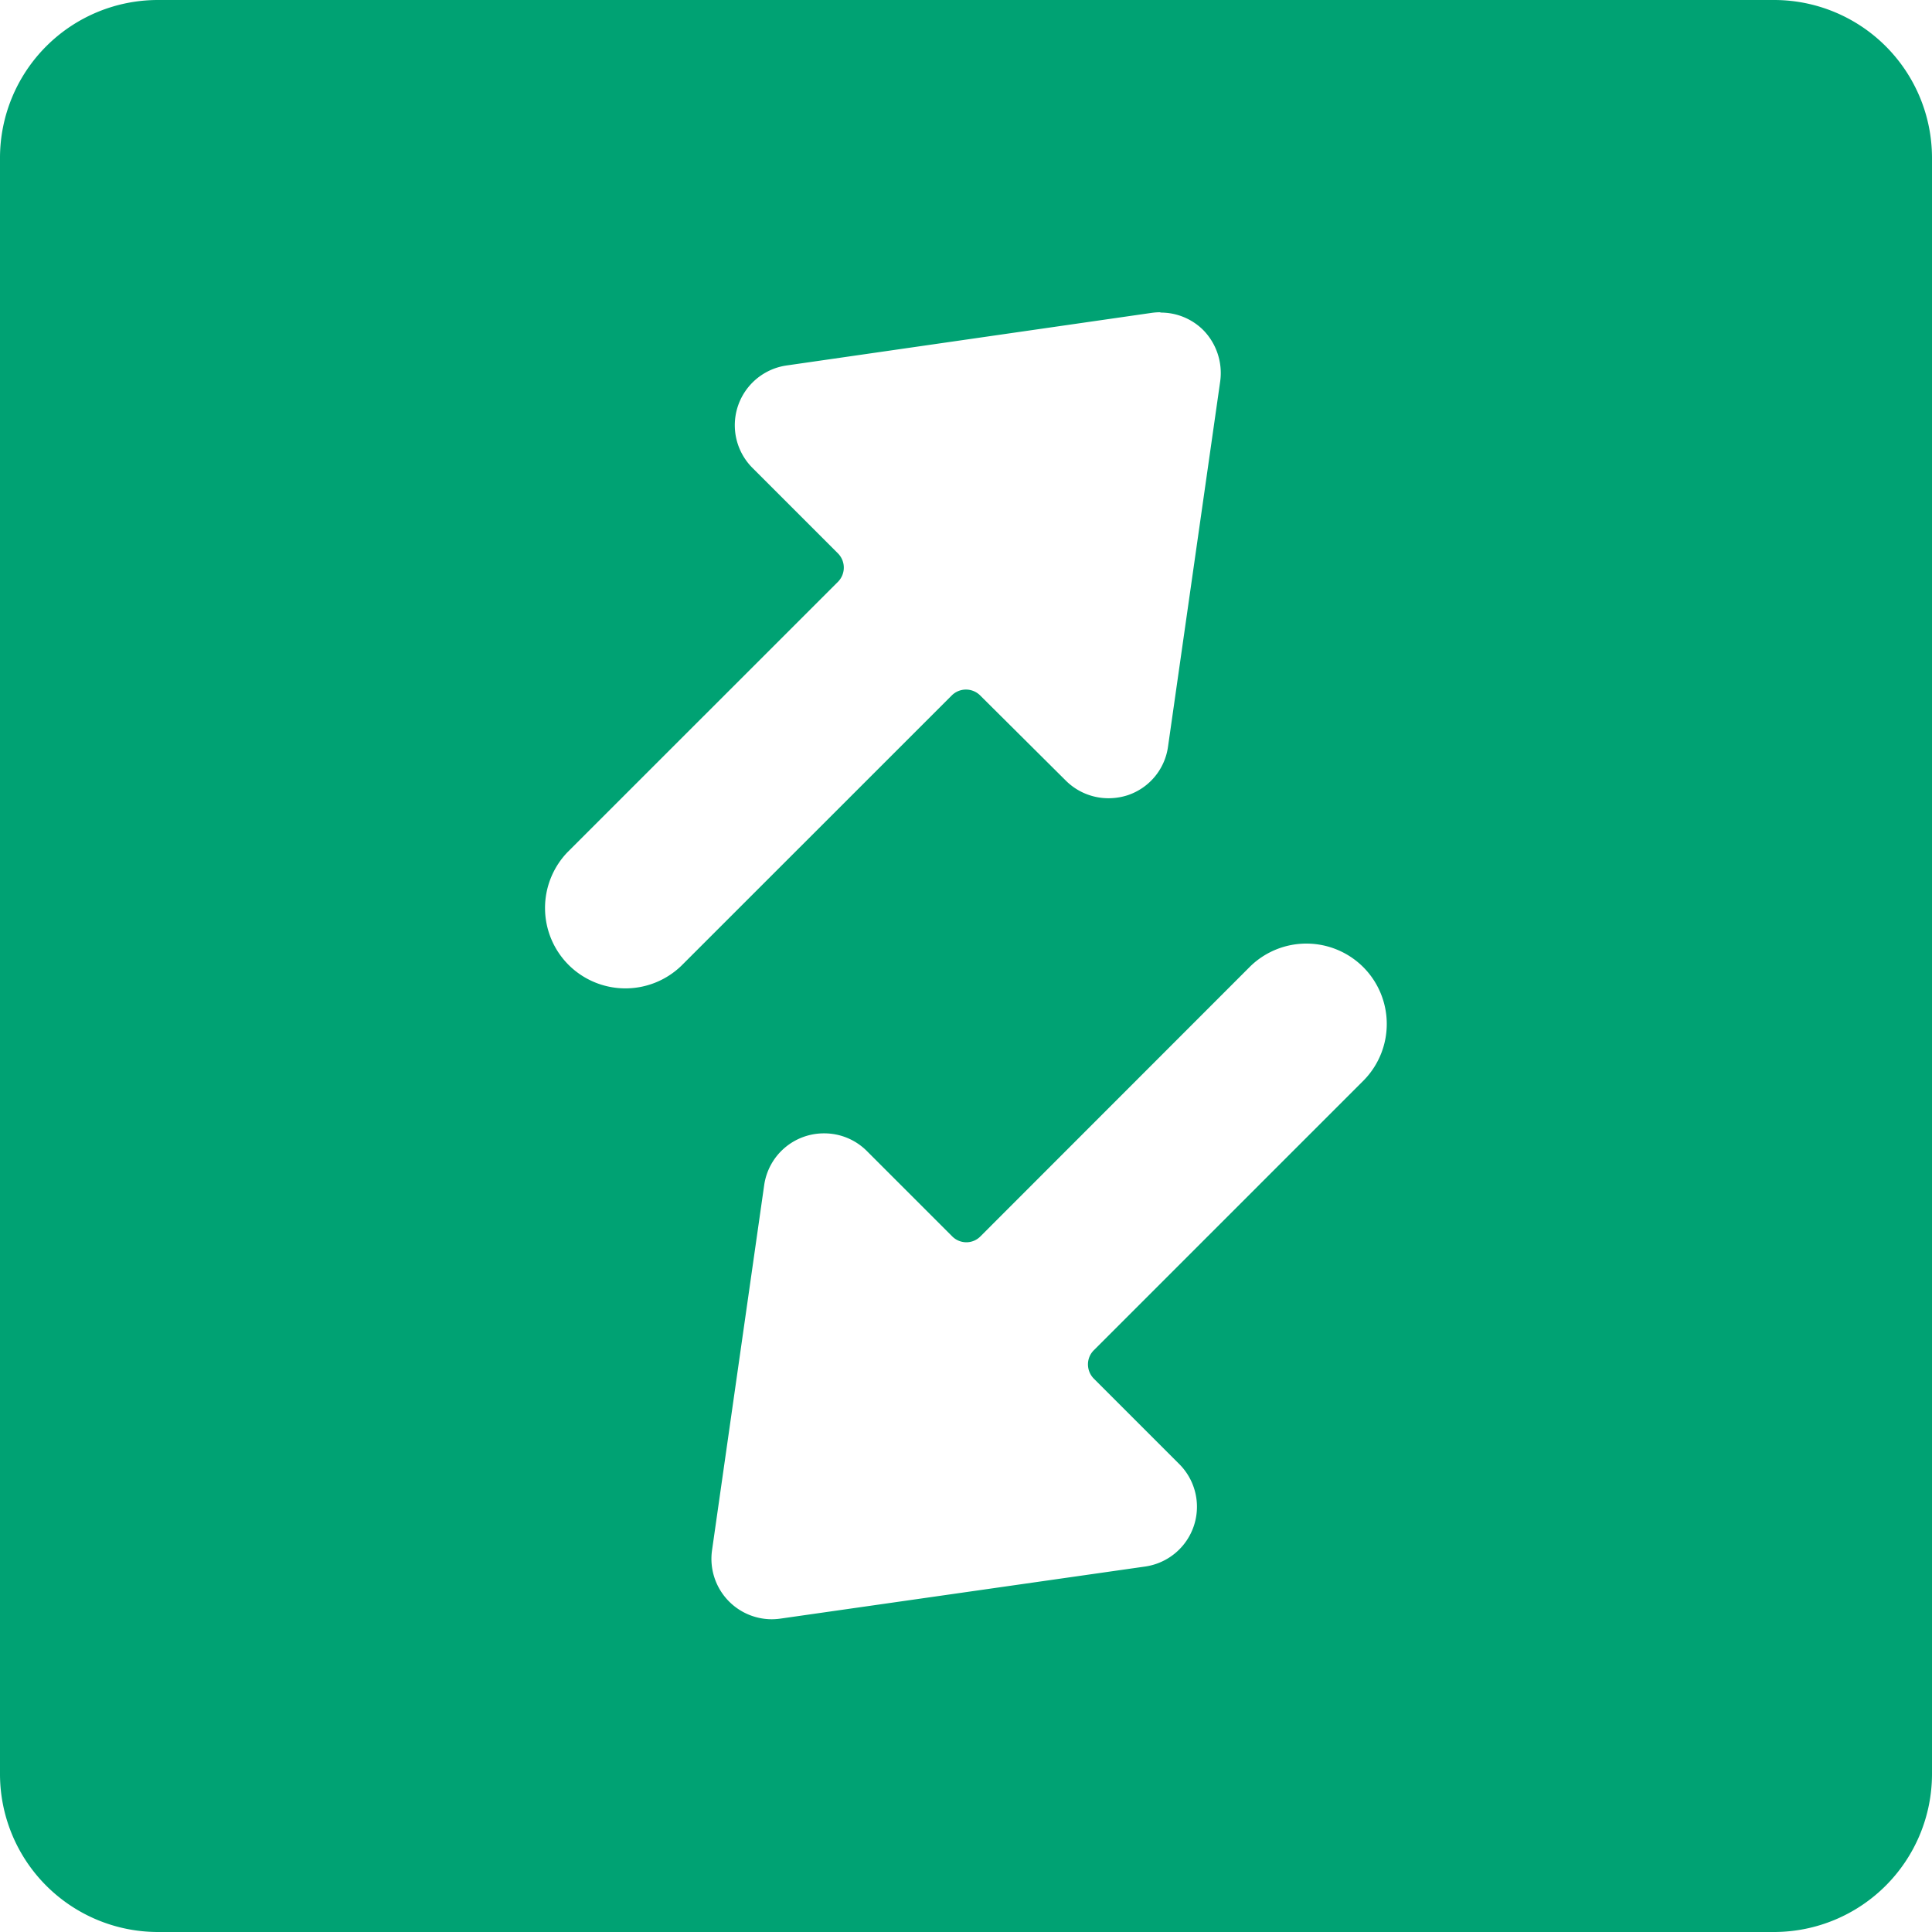 <svg id="Group" xmlns="http://www.w3.org/2000/svg" width="24" height="24" viewBox="0 0 24 24">
  <g id="data-transfer-square-diagonal">
    <path id="Shape" d="M22.043,24H1.957A1.963,1.963,0,0,1,0,22.044V1.956A1.962,1.962,0,0,1,1.957,0H22.043A1.962,1.962,0,0,1,24,1.956V22.044A1.964,1.964,0,0,1,22.043,24ZM10.236,14.079a.749.749,0,0,0-.743.643l-.648,4.537a.751.751,0,0,0,.743.856.818.818,0,0,0,.1-.007l4.538-.648a.75.75,0,0,0,.423-1.273l-1.061-1.061a.252.252,0,0,1-.073-.177.248.248,0,0,1,.073-.176l3.359-3.359a1,1,0,0,0-.012-1.4,1,1,0,0,0-1.4-.013L12.18,15.358a.245.245,0,0,1-.176.074.248.248,0,0,1-.176-.074l-1.063-1.063A.747.747,0,0,0,10.236,14.079Zm4.179-10.2a.751.751,0,0,0-.105.007L9.771,4.54a.75.75,0,0,0-.423,1.273l1.061,1.061a.251.251,0,0,1,0,.354L7.05,10.586a1,1,0,0,0,.013,1.4,1,1,0,0,0,1.4.012l3.36-3.359a.25.25,0,0,1,.353,0L13.243,9.7a.75.75,0,0,0,.528.216.772.772,0,0,0,.239-.038.744.744,0,0,0,.5-.606l.648-4.536a.763.763,0,0,0-.212-.637A.747.747,0,0,0,14.415,3.883Z" fill="#00a273"/>
  </g>
</svg>
